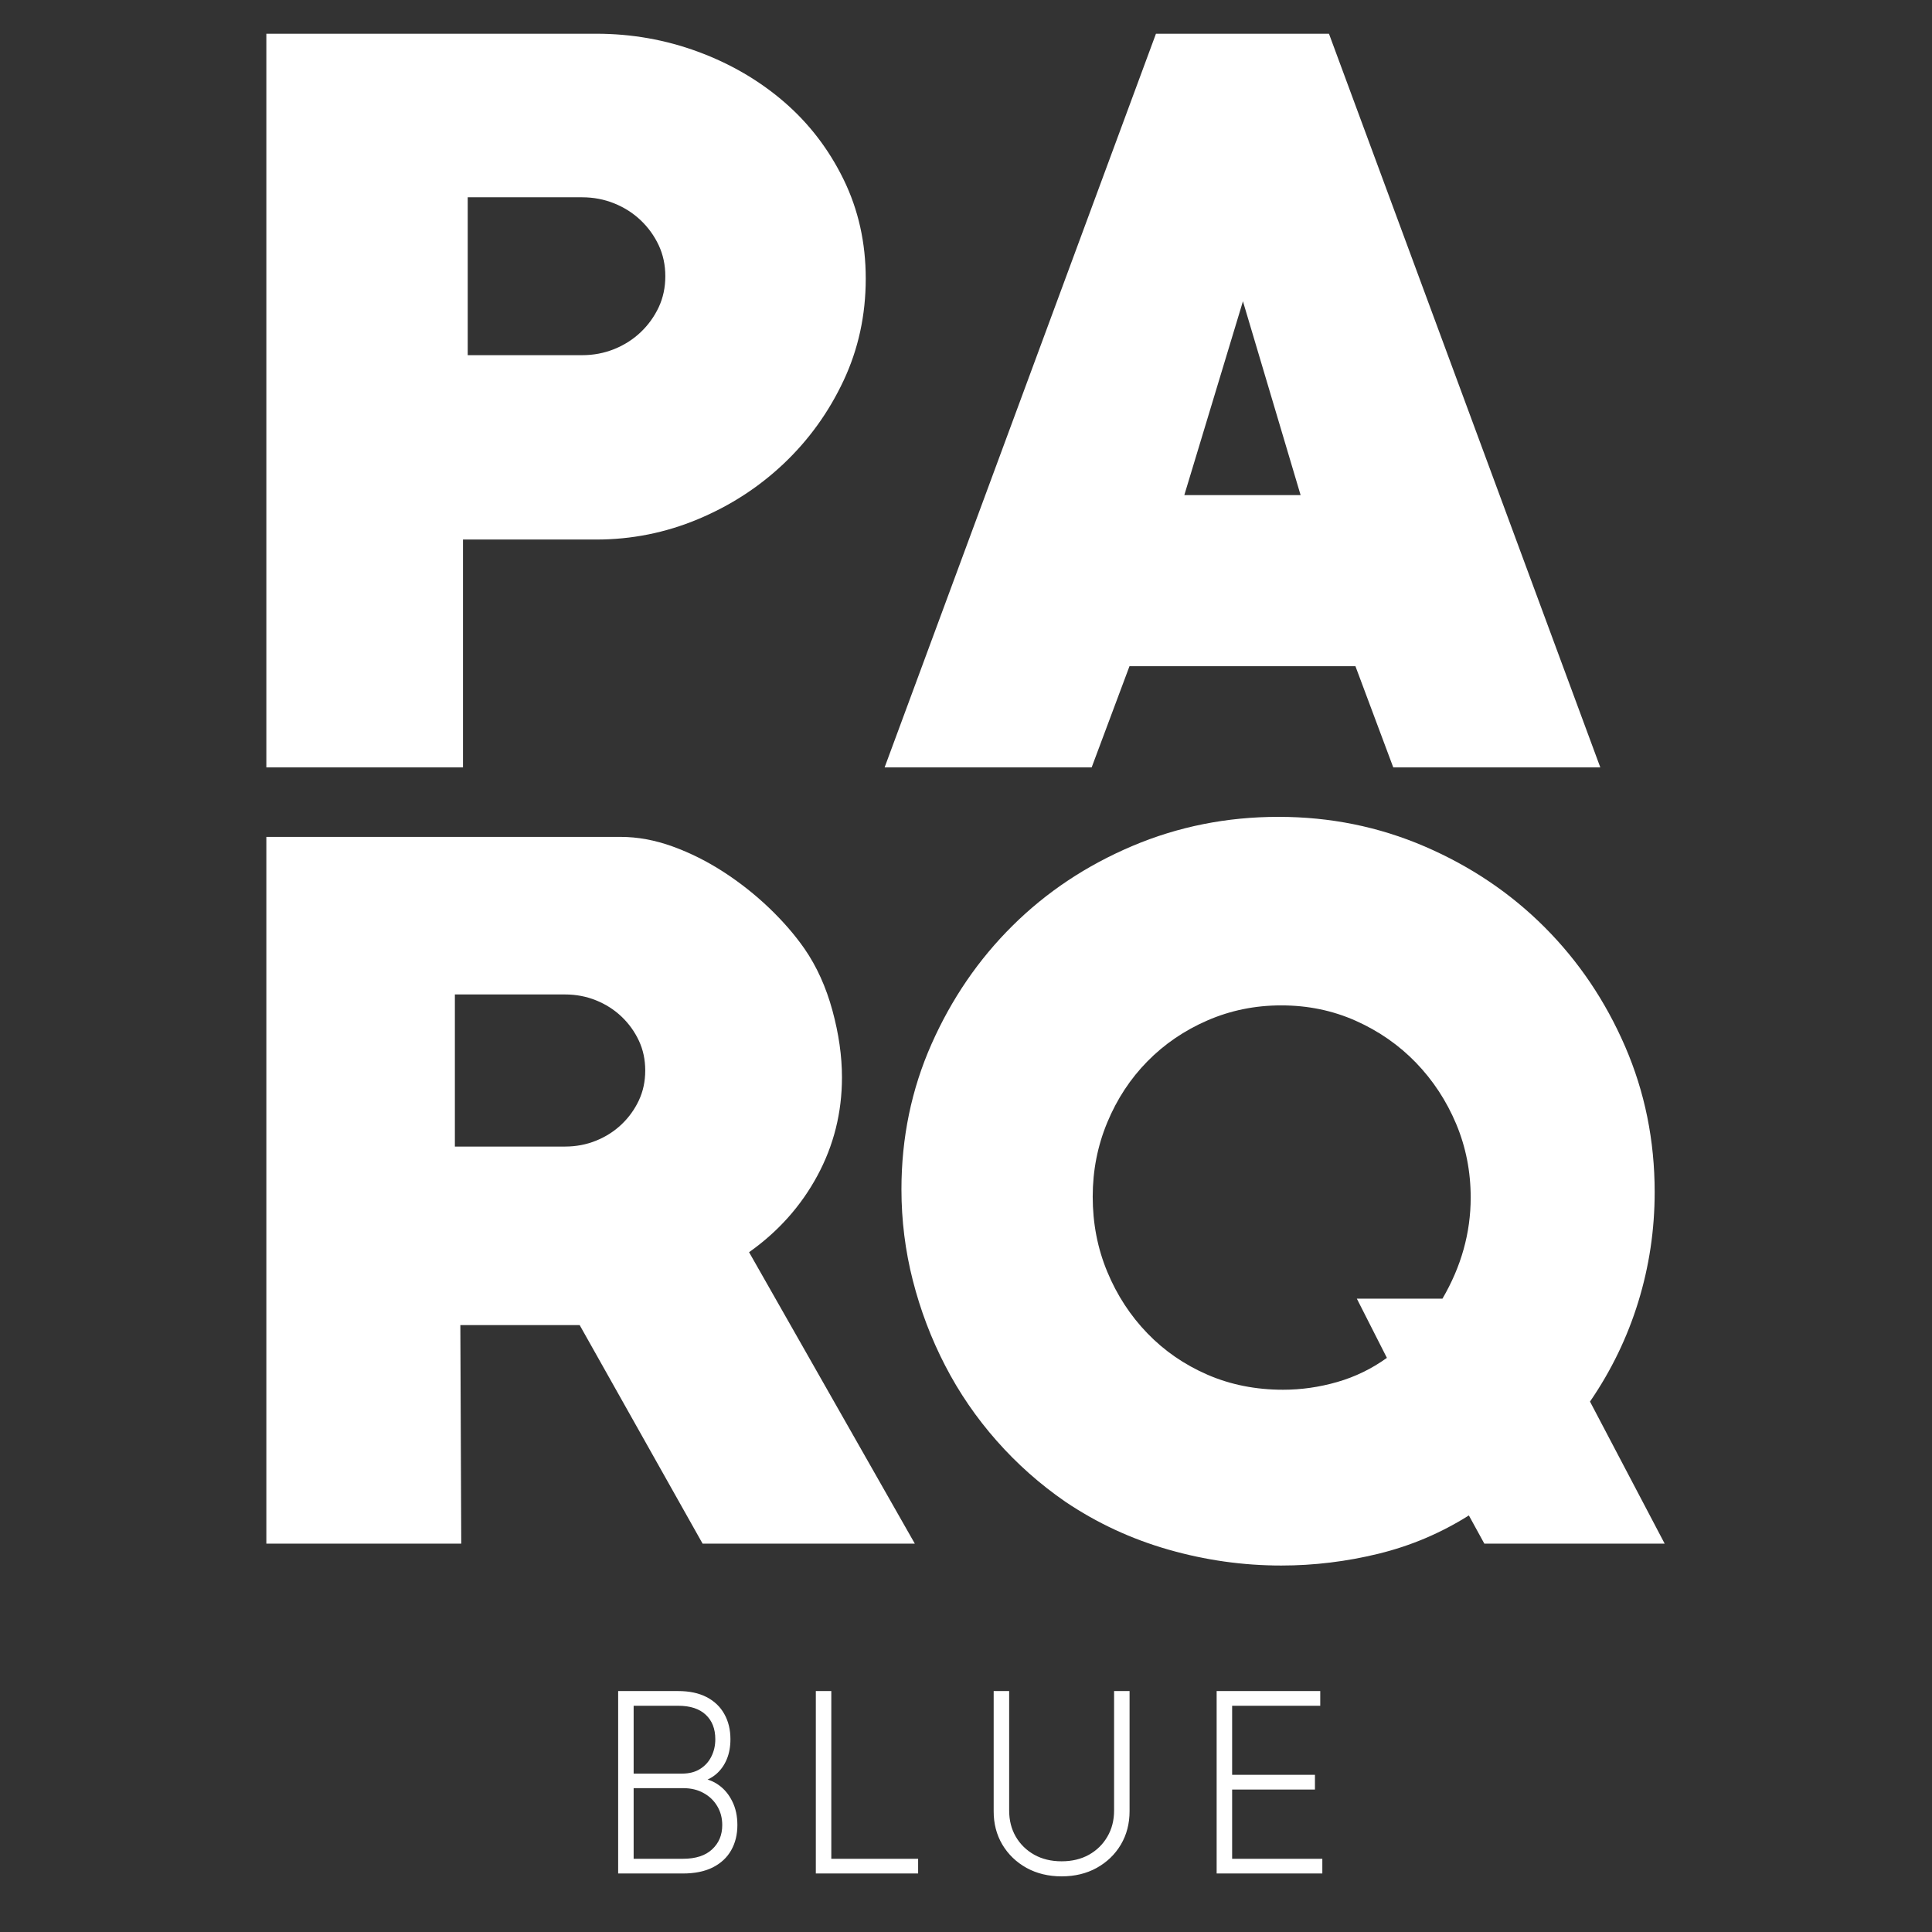 <?xml version="1.0" encoding="UTF-8"?> <svg xmlns="http://www.w3.org/2000/svg" width="667" height="667" viewBox="0 0 667 667" fill="none"><rect x="0" y="0" width="667" height="667" fill="#333333" stroke="none"/> <g clip-path="url(#clip0_321_54)"> <path d="M200.969 68.112H161.474V122.62H200.969C204.886 122.62 208.584 121.921 212.066 120.513C215.545 119.106 218.594 117.162 221.205 114.674C223.817 112.185 225.882 109.32 227.408 106.076C228.926 102.832 229.692 99.262 229.692 95.365C229.692 91.474 228.926 87.905 227.408 84.661C225.882 81.417 223.817 78.552 221.205 76.062C218.594 73.573 215.545 71.63 212.066 70.222C208.584 68.816 204.886 68.112 200.969 68.112ZM205.865 186.268H159.842V264.929H91.953V11.645H205.865C218.049 11.645 229.742 13.716 240.953 17.846C252.157 21.982 262.056 27.75 270.654 35.146C279.248 42.546 286.102 51.465 291.217 61.91C296.328 72.354 298.888 83.778 298.888 96.181C298.888 108.804 296.328 120.554 291.217 131.433C286.102 142.316 279.248 151.833 270.654 159.992C262.056 168.152 252.157 174.573 240.953 179.249C229.742 183.932 218.049 186.268 205.865 186.268Z" fill="white"></path> <path d="M429.108 104.015L408.872 170.927H449.018L429.108 104.015ZM481.005 264.929L467.949 230.005H389.941L376.885 264.929H305.404L399.08 11.645H458.81L552.486 264.929H481.005Z" fill="white"></path> <path d="M195.089 343.324H157.041V395.835H195.089C198.863 395.835 202.424 395.163 205.78 393.807C209.131 392.451 212.069 390.579 214.584 388.18C217.1 385.783 219.089 383.023 220.559 379.898C222.023 376.772 222.76 373.334 222.76 369.58C222.76 365.831 222.023 362.392 220.559 359.267C219.089 356.143 217.1 353.382 214.584 350.984C212.069 348.586 209.131 346.714 205.78 345.358C202.424 344.003 198.863 343.324 195.089 343.324ZM242.569 532.932L200.12 457.466H158.929L159.243 532.932H91.953V288.926H214.269C220.136 288.926 226.111 290.027 232.193 292.227C238.271 294.428 244.141 297.367 249.801 301.032C255.461 304.702 260.699 308.844 265.524 313.452C270.344 318.066 274.432 322.782 277.787 327.602C281.977 333.684 285.176 340.759 287.377 348.827C289.579 356.899 290.679 364.603 290.679 371.939C290.679 384.099 287.849 395.418 282.189 405.898C276.529 416.383 268.668 425.187 258.607 432.311L315.835 532.932H242.569Z" fill="white"></path> <path d="M442.335 347.097C433.319 347.097 424.829 348.827 416.865 352.285C408.896 355.744 401.979 360.461 396.112 366.436C390.24 372.409 385.627 379.436 382.276 387.503C378.92 395.576 377.245 404.12 377.245 413.131C377.245 422.356 378.92 431.004 382.276 439.072C385.627 447.144 390.24 454.219 396.112 460.296C401.979 466.379 408.896 471.144 416.865 474.603C424.829 478.061 433.531 479.791 442.964 479.791C449.252 479.791 455.487 478.901 461.672 477.119C467.853 475.34 473.567 472.559 478.809 468.787L468.433 448.347H497.991C504.485 437.239 507.739 425.604 507.739 413.444C507.739 404.433 506.057 395.944 502.707 387.975C499.351 380.011 494.737 372.989 488.872 366.908C483 360.829 476.083 356.009 468.119 352.443C460.149 348.881 451.556 347.097 442.335 347.097ZM512.455 532.932L507.109 523.184C497.464 529.267 487.088 533.664 475.98 536.391C464.867 539.113 453.655 540.479 442.335 540.479C429.128 540.479 416.128 538.641 403.344 534.976C390.555 531.311 378.709 525.808 367.812 518.468C359.008 512.391 351.092 505.369 344.072 497.4C337.047 489.436 331.125 480.789 326.307 471.459C321.481 462.133 317.761 452.332 315.143 442.059C312.52 431.789 311.213 421.305 311.213 410.615C311.213 392.799 314.672 376.08 321.589 360.461C328.507 344.847 337.832 331.219 349.575 319.584C361.312 307.949 375.093 298.781 390.924 292.071C406.748 285.364 423.571 282.008 441.391 282.008C459.207 282.008 476.029 285.417 491.859 292.228C507.684 299.043 521.465 308.319 533.208 320.056C544.945 331.797 554.221 345.525 561.036 361.247C567.845 376.969 571.255 393.743 571.255 411.557C571.255 424.557 569.368 437.184 565.595 449.448C561.821 461.711 556.265 473.188 548.929 483.879L574.713 532.932H512.455Z" fill="white"></path> <path d="M214.211 646V584.618H234.142C237.858 584.618 240.995 585.278 243.553 586.596C246.11 587.915 248.048 589.763 249.367 592.141C250.706 594.519 251.375 597.286 251.375 600.443C251.375 602.921 250.976 605.119 250.176 607.037C249.377 608.955 248.258 610.544 246.82 611.802C245.401 613.041 243.733 613.9 241.814 614.38V614.74C243.932 614.899 245.9 615.639 247.719 616.958C249.537 618.256 250.996 620.025 252.095 622.262C253.214 624.5 253.773 627.108 253.773 630.085C253.773 633.222 253.094 635.989 251.735 638.387C250.396 640.765 248.388 642.633 245.711 643.992C243.033 645.331 239.716 646 235.76 646H214.211ZM217.957 642.523H235.76C240.376 642.523 243.922 641.364 246.4 639.047C248.898 636.729 250.146 633.742 250.146 630.085C250.146 627.508 249.537 625.2 248.318 623.162C247.119 621.124 245.451 619.515 243.313 618.336C241.175 617.137 238.697 616.538 235.88 616.538H217.957V642.523ZM217.957 613.121H235.43C238.048 613.121 240.266 612.552 242.084 611.413C243.922 610.274 245.321 608.745 246.28 606.827C247.259 604.909 247.749 602.781 247.749 600.443C247.749 596.647 246.57 593.64 244.212 591.422C241.854 589.204 238.498 588.095 234.142 588.095H217.957V613.121ZM282.453 646V584.618H286.199V642.523H316.171V646H282.453ZM385.424 584.618H389.171V625.26C389.171 629.436 388.202 633.162 386.263 636.439C384.325 639.696 381.648 642.274 378.231 644.172C374.834 646.05 370.928 646.989 366.512 646.989C362.116 646.989 358.21 646.05 354.793 644.172C351.376 642.274 348.689 639.686 346.731 636.409C344.793 633.132 343.834 629.416 343.854 625.26V584.618H347.6V625.05C347.6 628.587 348.399 631.734 349.998 634.491C351.616 637.248 353.844 639.426 356.681 641.025C359.519 642.603 362.796 643.392 366.512 643.392C370.229 643.392 373.505 642.603 376.343 641.025C379.18 639.426 381.398 637.248 382.996 634.491C384.615 631.734 385.424 628.587 385.424 625.05V584.618ZM420.832 646V584.618H455V588.095H424.579V613.541H453.172V617.017H424.579V642.523H455.719V646H420.832Z" fill="white"></path> <path d="M214.211 646H213.411V646.8H214.211V646ZM214.211 584.618V583.818H213.411V584.618H214.211ZM243.553 586.596L243.919 585.885L243.919 585.885L243.553 586.596ZM249.367 592.141L248.668 592.529L248.67 592.534L249.367 592.141ZM250.176 607.037L249.438 606.729L249.438 606.729L250.176 607.037ZM246.82 611.802L247.346 612.405L247.346 612.404L246.82 611.802ZM241.814 614.38L241.62 613.604L241.014 613.755V614.38H241.814ZM241.814 614.74H241.014V615.482L241.754 615.537L241.814 614.74ZM247.719 616.958L247.249 617.605L247.254 617.609L247.719 616.958ZM252.095 622.262L251.377 622.615L251.379 622.62L252.095 622.262ZM251.735 638.387L251.039 637.993L251.038 637.995L251.735 638.387ZM245.711 643.992L246.068 644.707L246.073 644.705L245.711 643.992ZM217.957 642.523H217.157V643.323H217.957V642.523ZM246.4 639.047L245.856 638.46L245.853 638.462L246.4 639.047ZM248.318 623.162L247.629 623.567L247.632 623.572L248.318 623.162ZM243.313 618.336L242.922 619.034L242.927 619.037L243.313 618.336ZM217.957 616.538V615.738H217.157V616.538H217.957ZM217.957 613.121H217.157V613.921H217.957V613.121ZM242.084 611.413L241.663 610.733L241.659 610.735L242.084 611.413ZM246.28 606.827L245.568 606.463L245.565 606.469L246.28 606.827ZM217.957 588.095V587.295H217.157V588.095H217.957ZM215.011 646V584.618H213.411V646H215.011ZM214.211 585.418H234.142V583.818H214.211V585.418ZM234.142 585.418C237.767 585.418 240.77 586.062 243.186 587.307L243.919 585.885C241.22 584.494 237.95 583.818 234.142 583.818V585.418ZM243.186 587.307C245.612 588.558 247.43 590.298 248.668 592.529L250.067 591.753C248.667 589.229 246.609 587.272 243.919 585.885L243.186 587.307ZM248.67 592.534C249.931 594.774 250.575 597.402 250.575 600.443H252.175C252.175 597.17 251.48 594.264 250.064 591.749L248.67 592.534ZM250.575 600.443C250.575 602.835 250.19 604.925 249.438 606.729L250.915 607.345C251.762 605.312 252.175 603.007 252.175 600.443H250.575ZM249.438 606.729C248.682 608.544 247.631 610.029 246.293 611.2L247.346 612.404C248.885 611.058 250.073 609.366 250.915 607.345L249.438 606.729ZM246.293 611.2C244.975 612.351 243.422 613.153 241.62 613.604L242.008 615.156C244.043 614.647 245.827 613.731 247.346 612.405L246.293 611.2ZM241.014 614.38V614.74H242.614V614.38H241.014ZM241.754 615.537C243.716 615.685 245.544 616.368 247.249 617.605L248.188 616.31C246.257 614.909 244.149 614.114 241.875 613.942L241.754 615.537ZM247.254 617.609C248.952 618.822 250.329 620.482 251.377 622.615L252.813 621.91C251.662 619.567 250.122 617.691 248.184 616.307L247.254 617.609ZM251.379 622.62C252.433 624.728 252.973 627.209 252.973 630.085H254.573C254.573 627.007 253.994 624.273 252.81 621.905L251.379 622.62ZM252.973 630.085C252.973 633.103 252.321 635.731 251.039 637.993L252.431 638.782C253.867 636.248 254.573 633.341 254.573 630.085H252.973ZM251.038 637.995C249.784 640.221 247.9 641.984 245.349 643.279L246.073 644.705C248.876 643.283 251.008 641.309 252.432 638.78L251.038 637.995ZM245.353 643.276C242.816 644.545 239.63 645.2 235.76 645.2V646.8C239.802 646.8 243.25 646.117 246.068 644.707L245.353 643.276ZM235.76 645.2H214.211V646.8H235.76V645.2ZM217.957 643.323H235.76V641.723H217.957V643.323ZM235.76 643.323C240.504 643.323 244.274 642.131 246.947 639.631L245.853 638.462C243.571 640.598 240.247 641.723 235.76 641.723V643.323ZM246.944 639.633C249.618 637.152 250.946 633.946 250.946 630.085H249.346C249.346 633.537 248.177 636.306 245.856 638.46L246.944 639.633ZM250.946 630.085C250.946 627.376 250.304 624.924 249.005 622.751L247.632 623.572C248.77 625.476 249.346 627.639 249.346 630.085H250.946ZM249.008 622.756C247.734 620.59 245.959 618.882 243.699 617.636L242.927 619.037C244.943 620.149 246.505 621.657 247.629 623.567L249.008 622.756ZM243.704 617.638C241.43 616.363 238.814 615.738 235.88 615.738V617.338C238.581 617.338 240.92 617.912 242.922 619.034L243.704 617.638ZM235.88 615.738H217.957V617.338H235.88V615.738ZM217.157 616.538V642.523H218.757V616.538H217.157ZM217.957 613.921H235.43V612.321H217.957V613.921ZM235.43 613.921C238.165 613.921 240.538 613.325 242.509 612.091L241.659 610.735C239.994 611.778 237.931 612.321 235.43 612.321V613.921ZM242.505 612.093C244.469 610.877 245.97 609.237 246.996 607.185L245.565 606.469C244.672 608.254 243.376 609.671 241.663 610.733L242.505 612.093ZM246.993 607.191C248.034 605.151 248.549 602.896 248.549 600.443H246.949C246.949 602.666 246.484 604.667 245.568 606.463L246.993 607.191ZM248.549 600.443C248.549 596.468 247.307 593.234 244.76 590.839L243.664 592.004C245.833 594.045 246.949 596.826 246.949 600.443H248.549ZM244.76 590.839C242.209 588.439 238.629 587.295 234.142 587.295V588.895C238.366 588.895 241.5 589.969 243.664 592.004L244.76 590.839ZM234.142 587.295H217.957V588.895H234.142V587.295ZM217.157 588.095V613.121H218.757V588.095H217.157ZM282.453 646H281.653V646.8H282.453V646ZM282.453 584.618V583.818H281.653V584.618H282.453ZM286.199 584.618H286.999V583.818H286.199V584.618ZM286.199 642.523H285.399V643.323H286.199V642.523ZM316.171 642.523H316.971V641.723H316.171V642.523ZM316.171 646V646.8H316.971V646H316.171ZM283.253 646V584.618H281.653V646H283.253ZM282.453 585.418H286.199V583.818H282.453V585.418ZM285.399 584.618V642.523H286.999V584.618H285.399ZM286.199 643.323H316.171V641.723H286.199V643.323ZM315.371 642.523V646H316.971V642.523H315.371ZM316.171 645.2H282.453V646.8H316.171V645.2ZM385.424 584.618V583.818H384.624V584.618H385.424ZM389.171 584.618H389.971V583.818H389.171V584.618ZM386.263 636.439L386.951 636.848L386.952 636.846L386.263 636.439ZM378.231 644.172L378.618 644.872L378.619 644.871L378.231 644.172ZM354.793 644.172L354.405 644.871L354.408 644.873L354.793 644.172ZM346.731 636.409L346.042 636.816L346.044 636.819L346.731 636.409ZM343.854 625.26L344.654 625.264V625.26H343.854ZM343.854 584.618V583.818H343.054V584.618H343.854ZM347.6 584.618H348.4V583.818H347.6V584.618ZM349.998 634.491L349.306 634.892L349.308 634.896L349.998 634.491ZM356.681 641.025L356.289 641.722L356.292 641.724L356.681 641.025ZM376.343 641.025L376.732 641.724L376.735 641.722L376.343 641.025ZM382.996 634.491L382.306 634.086L382.304 634.09L382.996 634.491ZM385.424 585.418H389.171V583.818H385.424V585.418ZM388.371 584.618V625.26H389.971V584.618H388.371ZM388.371 625.26C388.371 629.307 387.433 632.89 385.575 636.032L386.952 636.846C388.97 633.434 389.971 629.565 389.971 625.26H388.371ZM385.576 636.03C383.712 639.161 381.14 641.641 377.842 643.472L378.619 644.871C382.156 642.906 384.938 640.23 386.951 636.848L385.576 636.03ZM377.844 643.472C374.581 645.276 370.811 646.189 366.512 646.189V647.789C371.044 647.789 375.087 646.824 378.618 644.872L377.844 643.472ZM366.512 646.189C362.234 646.189 358.463 645.276 355.179 643.471L354.408 644.873C357.957 646.824 361.999 647.789 366.512 647.789V646.189ZM355.182 643.472C351.885 641.641 349.302 639.152 347.418 635.999L346.044 636.819C348.076 640.22 350.868 642.906 354.405 644.871L355.182 643.472ZM347.419 636.002C345.561 632.861 344.634 629.289 344.654 625.264L343.054 625.256C343.033 629.543 344.024 633.404 346.042 636.816L347.419 636.002ZM344.654 625.26V584.618H343.054V625.26H344.654ZM343.854 585.418H347.6V583.818H343.854V585.418ZM346.8 584.618V625.05H348.4V584.618H346.8ZM346.8 625.05C346.8 628.712 347.629 632 349.306 634.892L350.69 634.09C349.17 631.467 348.4 628.461 348.4 625.05H346.8ZM349.308 634.896C350.999 637.778 353.331 640.055 356.289 641.722L357.074 640.328C354.357 638.797 352.233 636.719 350.688 634.086L349.308 634.896ZM356.292 641.724C359.265 643.378 362.679 644.192 366.512 644.192V642.592C362.912 642.592 359.772 641.829 357.07 640.326L356.292 641.724ZM366.512 644.192C370.345 644.192 373.759 643.378 376.732 641.724L375.954 640.326C373.252 641.829 370.112 642.592 366.512 642.592V644.192ZM376.735 641.722C379.694 640.055 382.017 637.776 383.689 634.892L382.304 634.09C380.779 636.721 378.666 638.798 375.95 640.328L376.735 641.722ZM383.686 634.896C385.384 632.003 386.224 628.713 386.224 625.05H384.624C384.624 628.46 383.845 631.464 382.307 634.086L383.686 634.896ZM386.224 625.05V584.618H384.624V625.05H386.224ZM420.832 646H420.032V646.8H420.832V646ZM420.832 584.618V583.818H420.032V584.618H420.832ZM455 584.618H455.8V583.818H455V584.618ZM455 588.095V588.895H455.8V588.095H455ZM424.579 588.095V587.295H423.779V588.095H424.579ZM424.579 613.541H423.779V614.341H424.579V613.541ZM453.172 613.541H453.972V612.741H453.172V613.541ZM453.172 617.017V617.817H453.972V617.017H453.172ZM424.579 617.017V616.217H423.779V617.017H424.579ZM424.579 642.523H423.779V643.323H424.579V642.523ZM455.719 642.523H456.519V641.723H455.719V642.523ZM455.719 646V646.8H456.519V646H455.719ZM421.632 646V584.618H420.032V646H421.632ZM420.832 585.418H455V583.818H420.832V585.418ZM454.2 584.618V588.095H455.8V584.618H454.2ZM455 587.295H424.579V588.895H455V587.295ZM423.779 588.095V613.541H425.379V588.095H423.779ZM424.579 614.341H453.172V612.741H424.579V614.341ZM452.372 613.541V617.017H453.972V613.541H452.372ZM453.172 616.217H424.579V617.817H453.172V616.217ZM423.779 617.017V642.523H425.379V617.017H423.779ZM424.579 643.323H455.719V641.723H424.579V643.323ZM454.919 642.523V646H456.519V642.523H454.919ZM455.719 645.2H420.832V646.8H455.719V645.2Z" fill="white"></path> </g> <defs> <clipPath id="clip0_321_54"> <rect width="666.667" height="666.667" fill="white"></rect> </clipPath> </defs> </svg> 